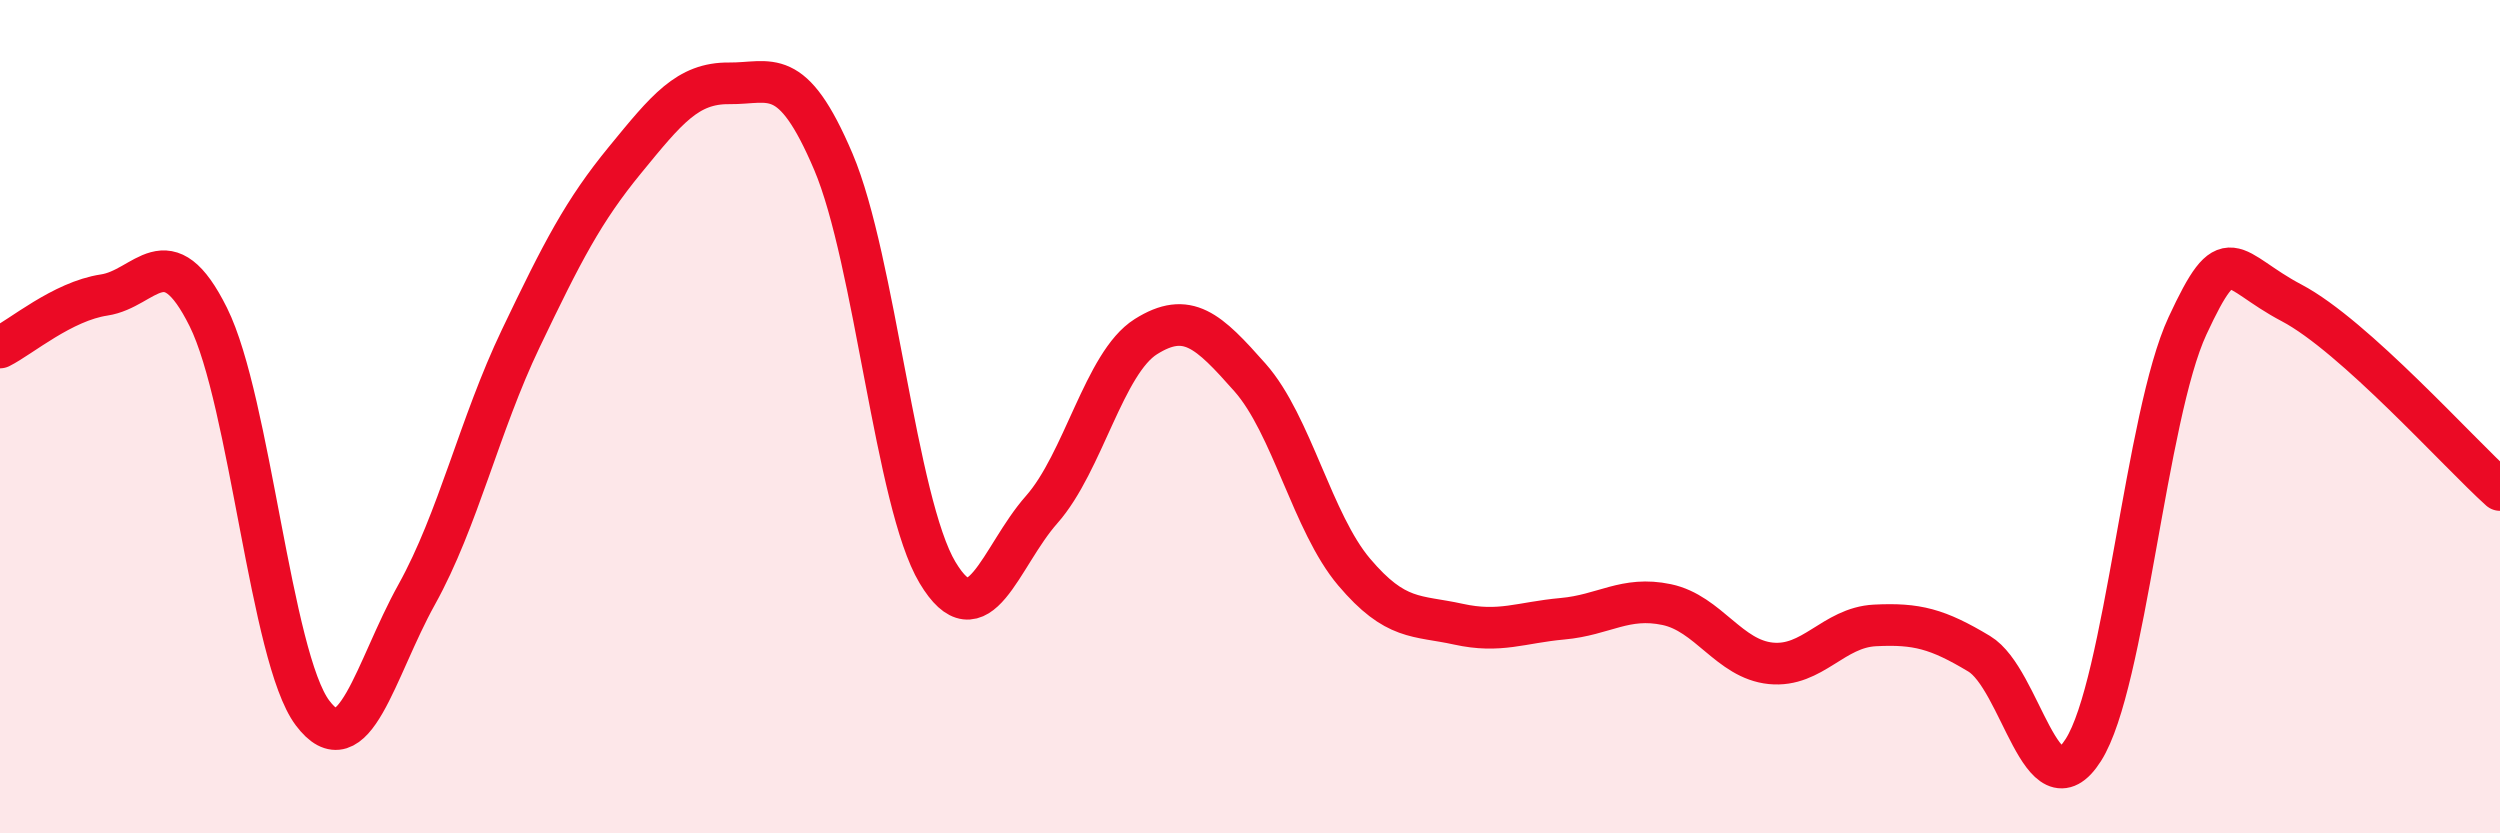 
    <svg width="60" height="20" viewBox="0 0 60 20" xmlns="http://www.w3.org/2000/svg">
      <path
        d="M 0,8.34 C 0.5,8.09 1.5,7.23 2.5,7.08 C 3.5,6.93 4,5.6 5,7.61 C 6,9.62 6.5,15.78 7.5,17.11 C 8.5,18.44 9,16.07 10,14.27 C 11,12.47 11.5,10.21 12.5,8.12 C 13.5,6.03 14,5.06 15,3.84 C 16,2.62 16.5,1.99 17.5,2 C 18.5,2.01 19,1.53 20,3.88 C 21,6.23 21.5,12.07 22.5,13.74 C 23.5,15.41 24,13.36 25,12.23 C 26,11.1 26.5,8.71 27.5,8.08 C 28.5,7.45 29,7.93 30,9.06 C 31,10.19 31.5,12.55 32.5,13.73 C 33.5,14.91 34,14.76 35,14.98 C 36,15.2 36.5,14.94 37.5,14.85 C 38.5,14.76 39,14.3 40,14.51 C 41,14.72 41.5,15.82 42.5,15.92 C 43.5,16.02 44,15.06 45,15.01 C 46,14.96 46.5,15.09 47.5,15.69 C 48.5,16.29 49,19.57 50,18 C 51,16.43 51.5,9.97 52.5,7.82 C 53.5,5.67 53.5,6.48 55,7.27 C 56.5,8.06 59,10.86 60,11.76L60 20L0 20Z"
        fill="#EB0A25"
        opacity="0.1"
        stroke-linecap="round"
        stroke-linejoin="round"
      />
      <path
        d="M 0,8.34 C 0.5,8.09 1.5,7.23 2.5,7.08 C 3.5,6.93 4,5.6 5,7.61 C 6,9.62 6.5,15.78 7.5,17.11 C 8.5,18.44 9,16.07 10,14.27 C 11,12.47 11.5,10.21 12.5,8.12 C 13.5,6.03 14,5.06 15,3.84 C 16,2.62 16.5,1.99 17.5,2 C 18.5,2.01 19,1.53 20,3.88 C 21,6.23 21.5,12.07 22.5,13.74 C 23.5,15.41 24,13.36 25,12.23 C 26,11.1 26.5,8.71 27.5,8.08 C 28.5,7.45 29,7.93 30,9.06 C 31,10.19 31.5,12.55 32.5,13.73 C 33.5,14.91 34,14.76 35,14.98 C 36,15.2 36.5,14.94 37.5,14.85 C 38.5,14.76 39,14.3 40,14.51 C 41,14.72 41.5,15.82 42.5,15.92 C 43.5,16.02 44,15.06 45,15.01 C 46,14.96 46.5,15.09 47.5,15.69 C 48.5,16.29 49,19.57 50,18 C 51,16.43 51.5,9.97 52.5,7.82 C 53.5,5.67 53.5,6.48 55,7.27 C 56.5,8.06 59,10.86 60,11.76"
        stroke="#EB0A25"
        stroke-width="1"
        fill="none"
        stroke-linecap="round"
        stroke-linejoin="round"
      />
    </svg>
  